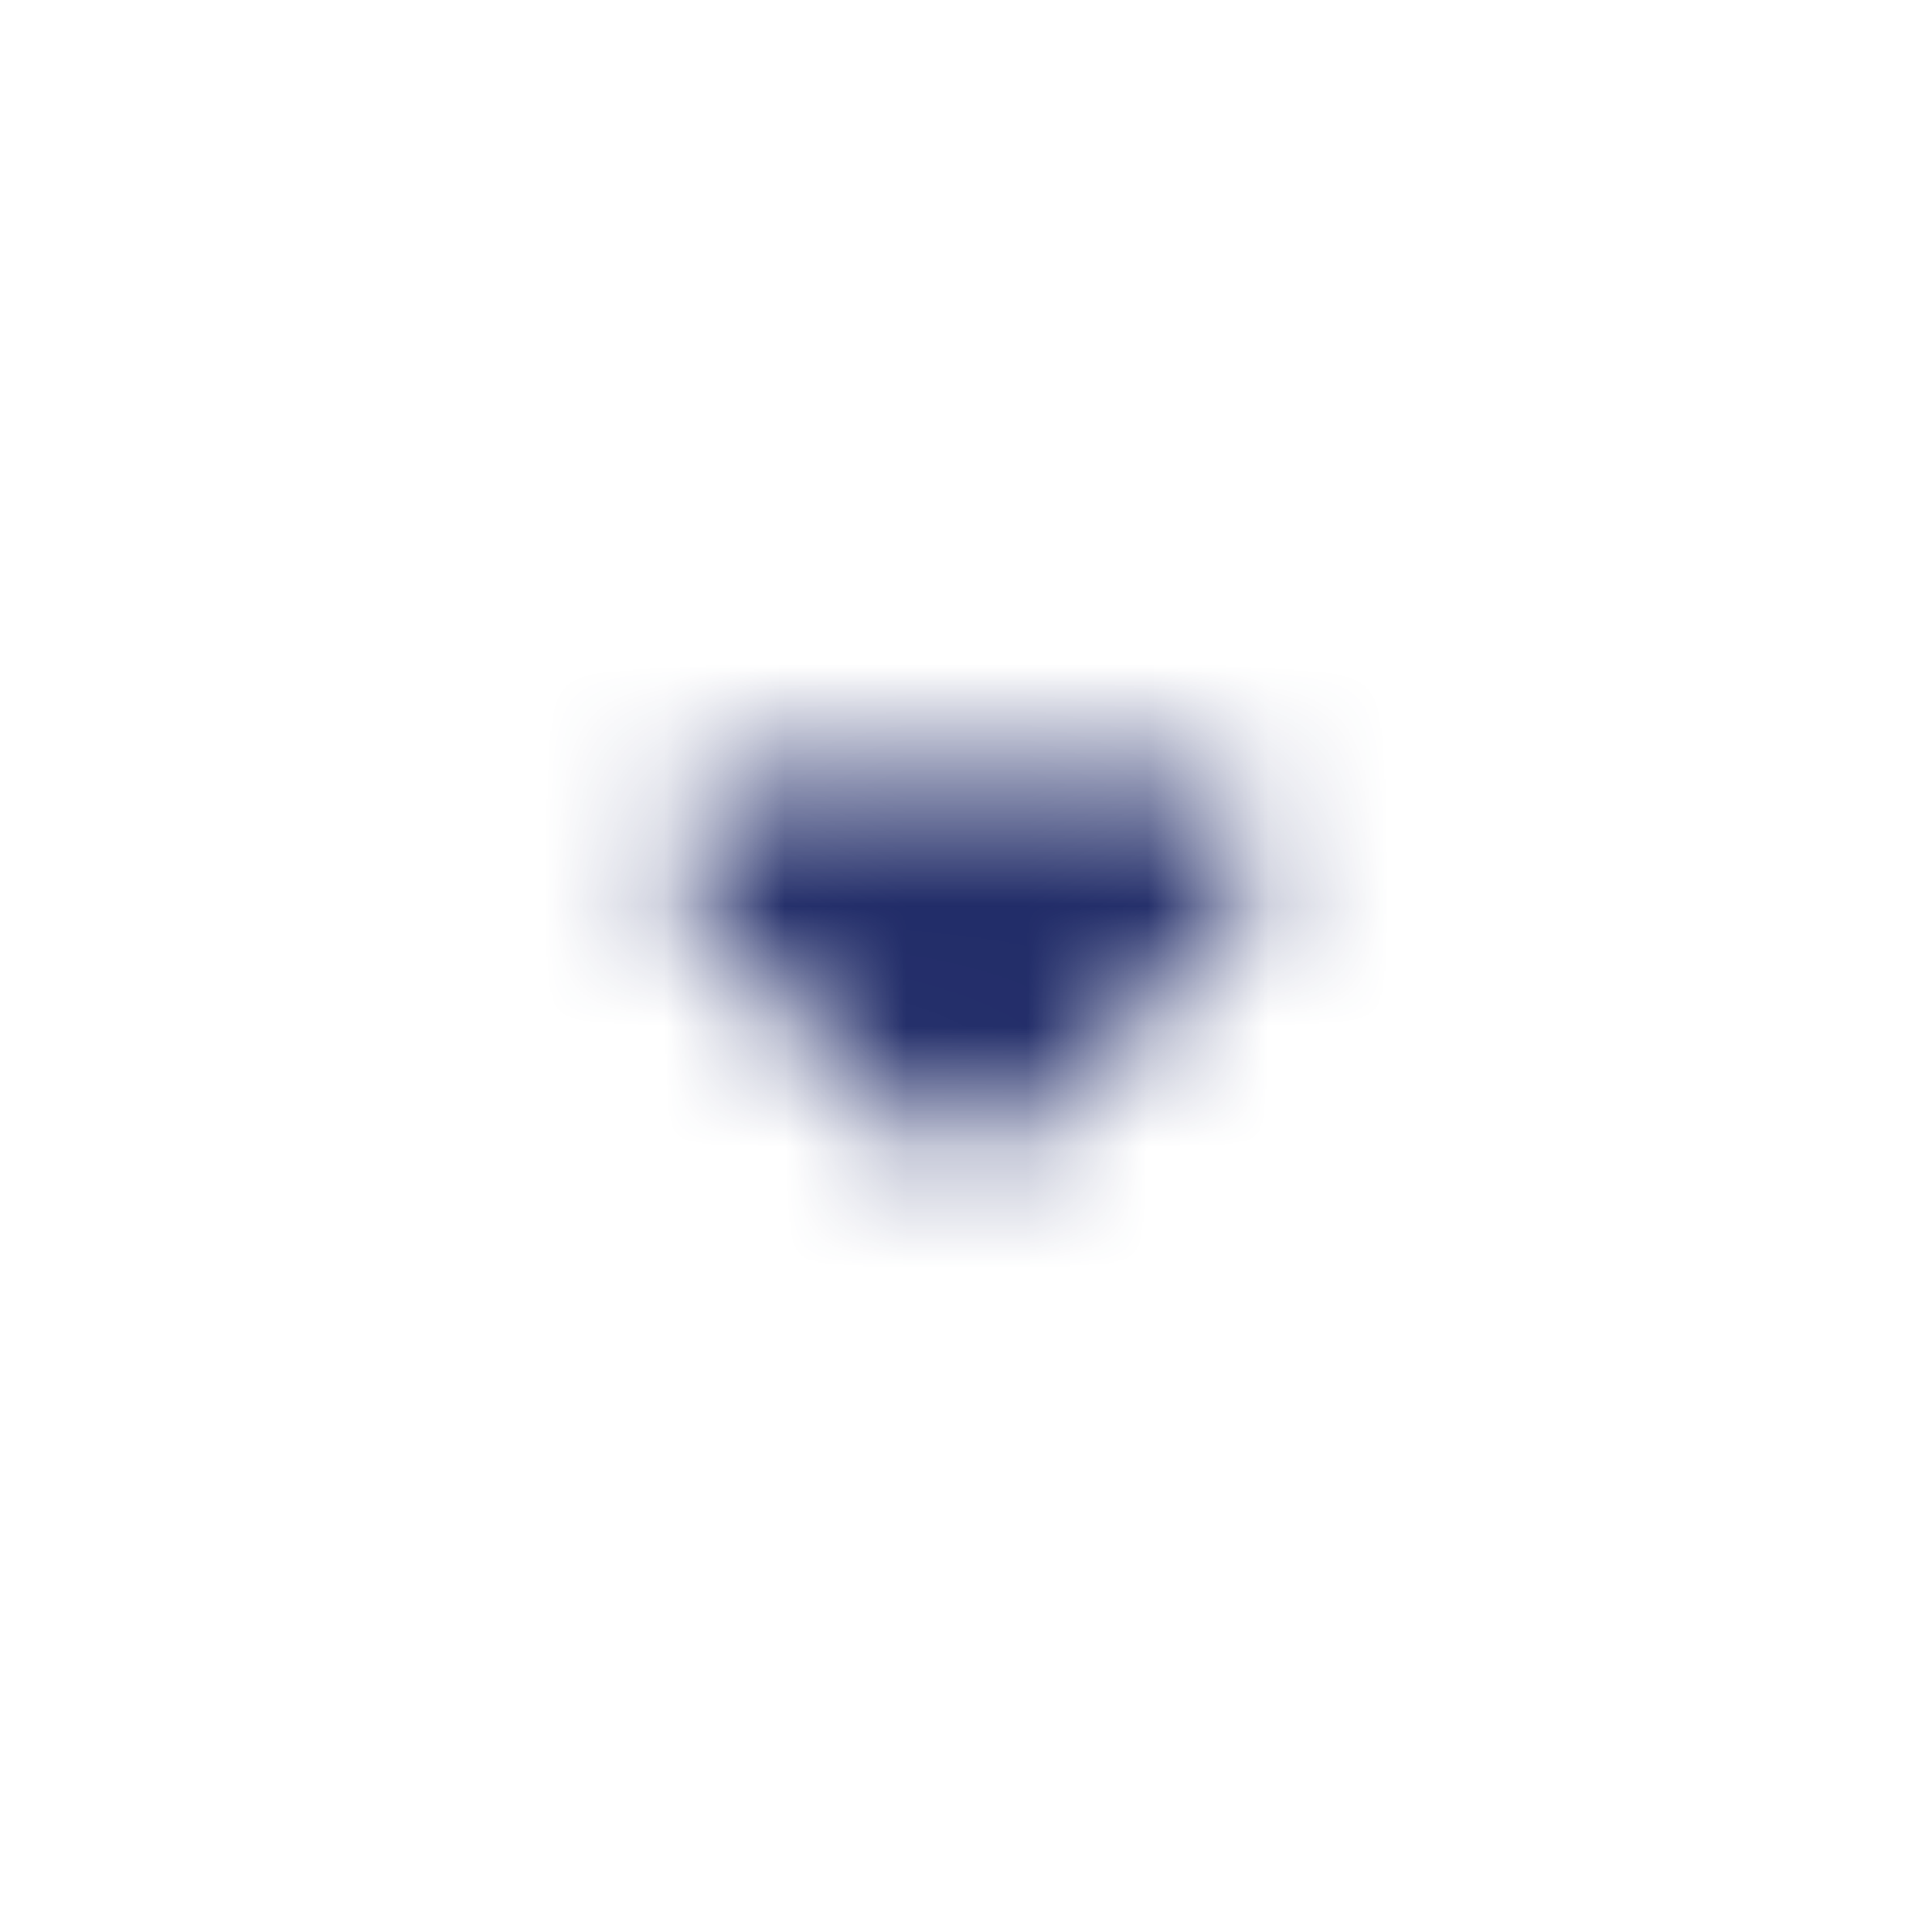 <svg width="16" height="16" viewBox="0 0 16 16" fill="none" xmlns="http://www.w3.org/2000/svg">
<mask id="mask0_833_1674" style="mask-type:alpha" maskUnits="userSpaceOnUse" x="5" y="6" width="6" height="4">
<path d="M5.804 7.609L7.531 9.336C7.791 9.596 8.211 9.596 8.471 9.336L10.197 7.609C10.617 7.189 10.318 6.469 9.724 6.469H6.271C5.678 6.469 5.384 7.189 5.804 7.609Z" fill="black"/>
</mask>
<g mask="url(#mask0_833_1674)">
<rect width="16" height="16" transform="matrix(1 0 0 -1 0 16)" fill="#212C68"/>
</g>
</svg>

